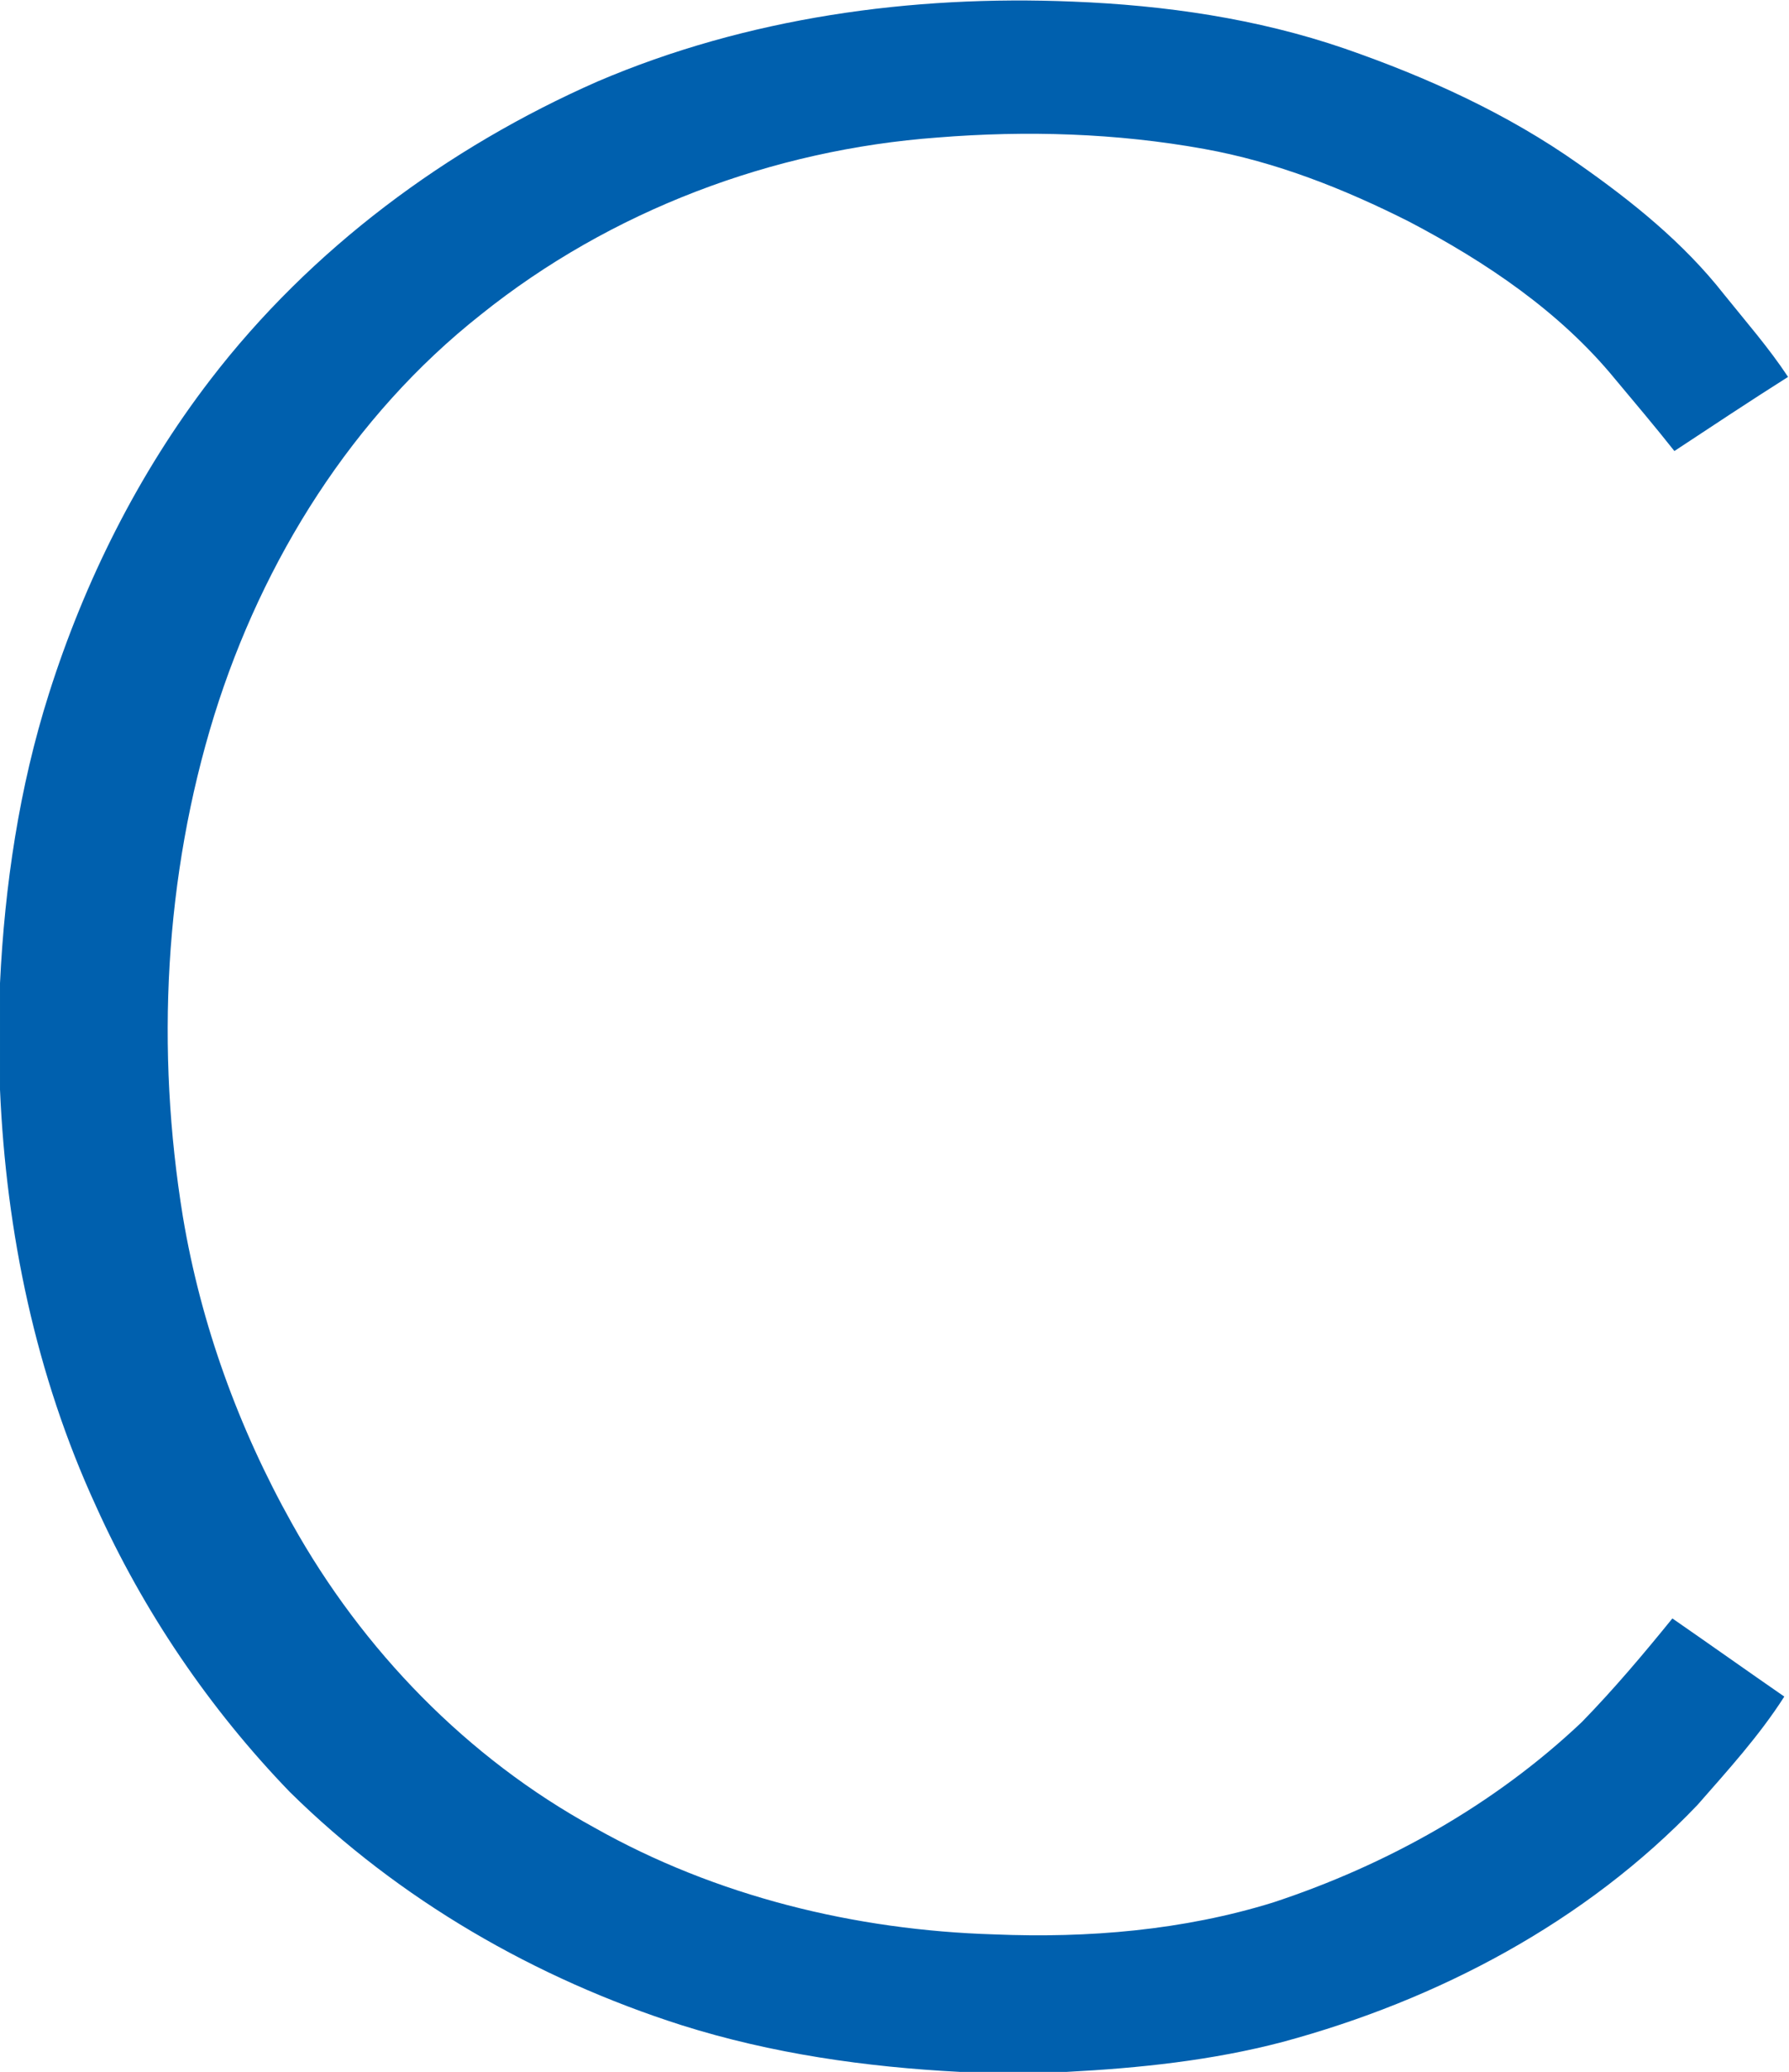 <svg version="1.2" xmlns="http://www.w3.org/2000/svg" viewBox="0 0 1333 1543" width="1333" height="1543">
	<title>CableOneLogo-svg</title>
	<style>
		.s0 { fill: #0060ae } 
	</style>
	<g id="#0060aeff">
		<path id="Layer" class="s0" d="m445.2 60.7c111.3-47.6 233.9-64.5 354.3-59.5 68.5 2.7 137.2 12.6 202.2 34.9 61.5 21.3 121.5 48.5 174.7 86.1 39.7 27.8 78 58.6 108 96.8 16.3 20.3 33.5 39.9 47.9 61.7-28.5 18-56.6 36.7-84.7 55.2-14.3-18.1-29.3-35.8-44.1-53.5-41.2-50.3-96.2-87.2-153.3-117.2-48.5-24.5-99.5-44.7-153.1-54.3-65.3-11.8-132.2-13.8-198.3-8.5-123.3 9-244 54.5-340.5 131.9-95.6 75.4-162.6 182.8-198.6 298.2-37.3 120.4-43.7 249.6-23.4 373.8 13.4 80.1 41.6 157.5 81.3 228.4 52.5 94.1 130.4 174.5 225.3 226.4 90.6 51.1 194.2 76.4 297.9 79.5 69.9 2.9 140.8-3 207.9-23.8 84.9-28 164.9-72.8 229.9-134.3 23.9-24.5 46-50.7 67.5-77.2 27.9 19.3 55.5 38.9 83.4 58.2-18.6 29.1-42 54.8-64.7 80.7-83.2 87.2-193.4 145.3-309.1 176.5-52.5 13.8-106.8 19.5-160.9 22.3h-79.6c-70.1-3.6-140.3-13.6-207.4-34.8-108.8-34.7-210.5-93.4-291.9-173.7-59.9-62-109.1-134.5-144.5-213.1-44.7-97.2-66.8-203.4-71.4-309.9v-79.3c3.5-72.8 14.3-145.7 36.4-215.4 26.6-84 66.6-164.1 120.4-234.1 74.7-97.3 176.3-172.7 288.4-222z"/>
	</g>
</svg>